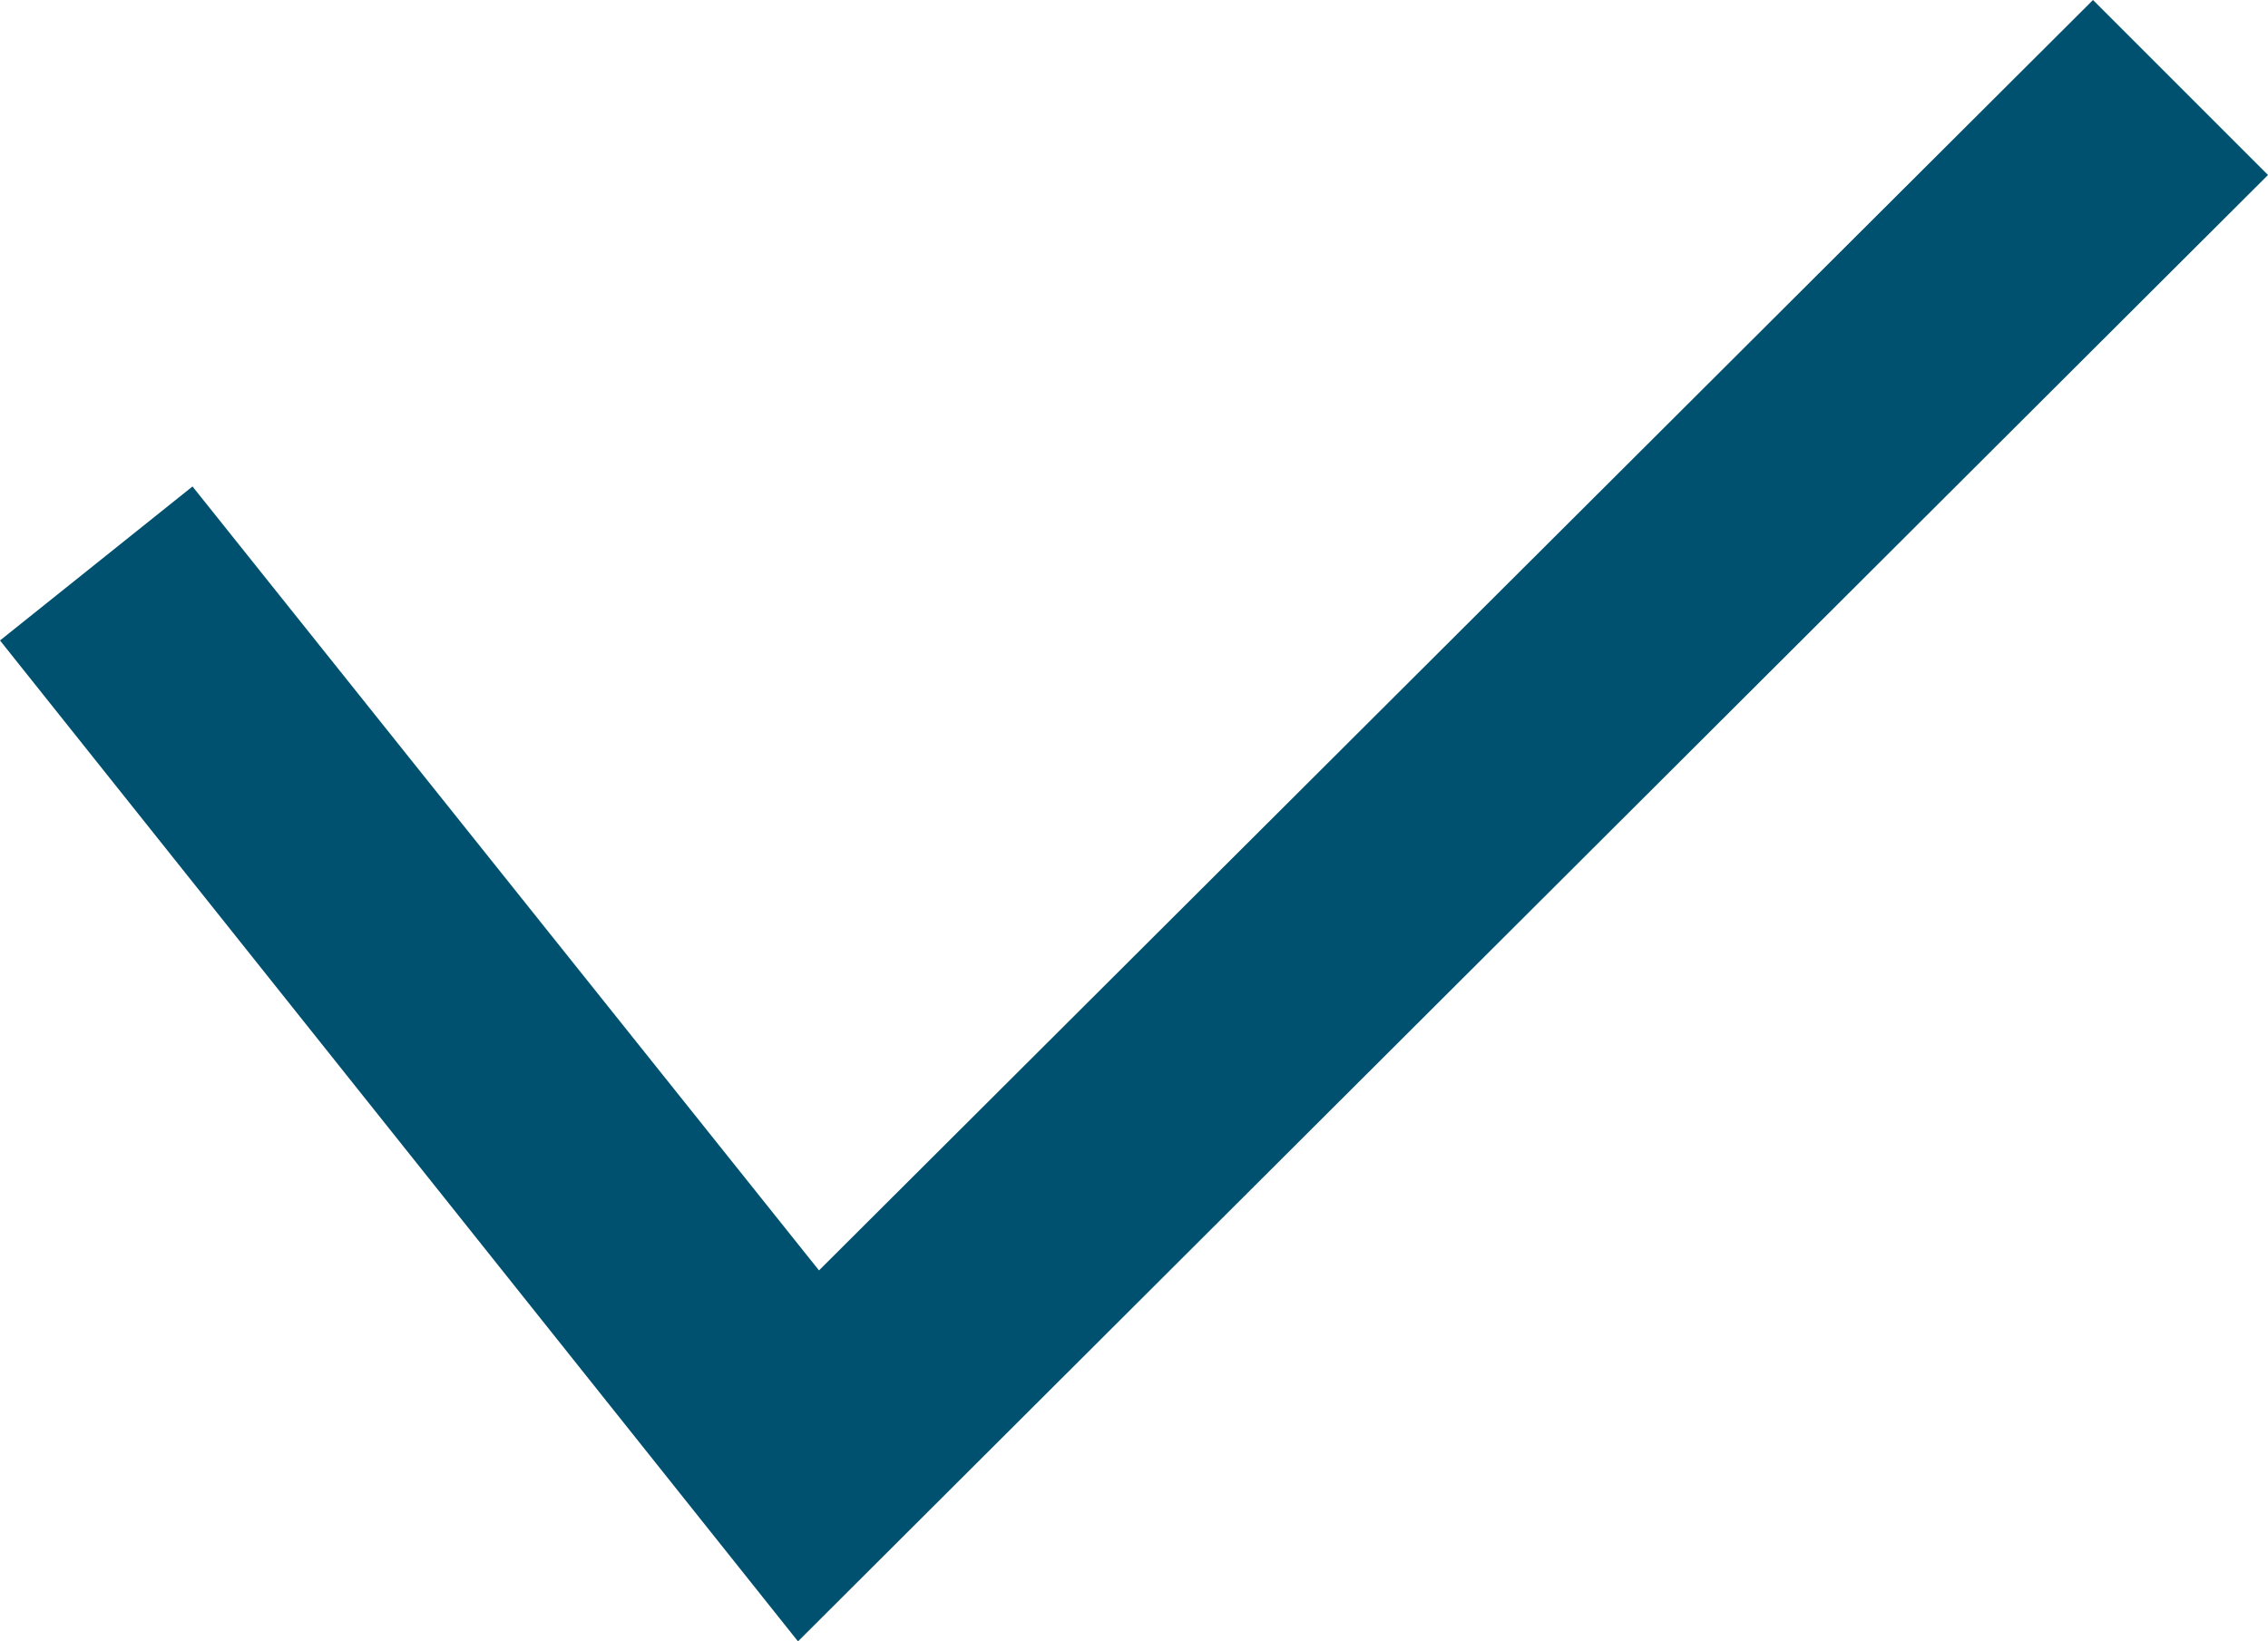 <?xml version="1.0" encoding="utf-8"?>
<!-- Generator: Adobe Illustrator 26.3.1, SVG Export Plug-In . SVG Version: 6.00 Build 0)  -->
<svg version="1.0" id="Layouts" xmlns="http://www.w3.org/2000/svg" xmlns:xlink="http://www.w3.org/1999/xlink" x="0px" y="0px"
	 viewBox="0 0 64.8 46.9" style="enable-background:new 0 0 64.8 46.9;" xml:space="preserve">
<style type="text/css">
	.st0{fill:#00506F;}
</style>
<polygon class="st0" points="59.8,0 23.4,36.3 5.5,13.9 0,18.3 22.8,46.9 64.8,5 "/>
</svg>
